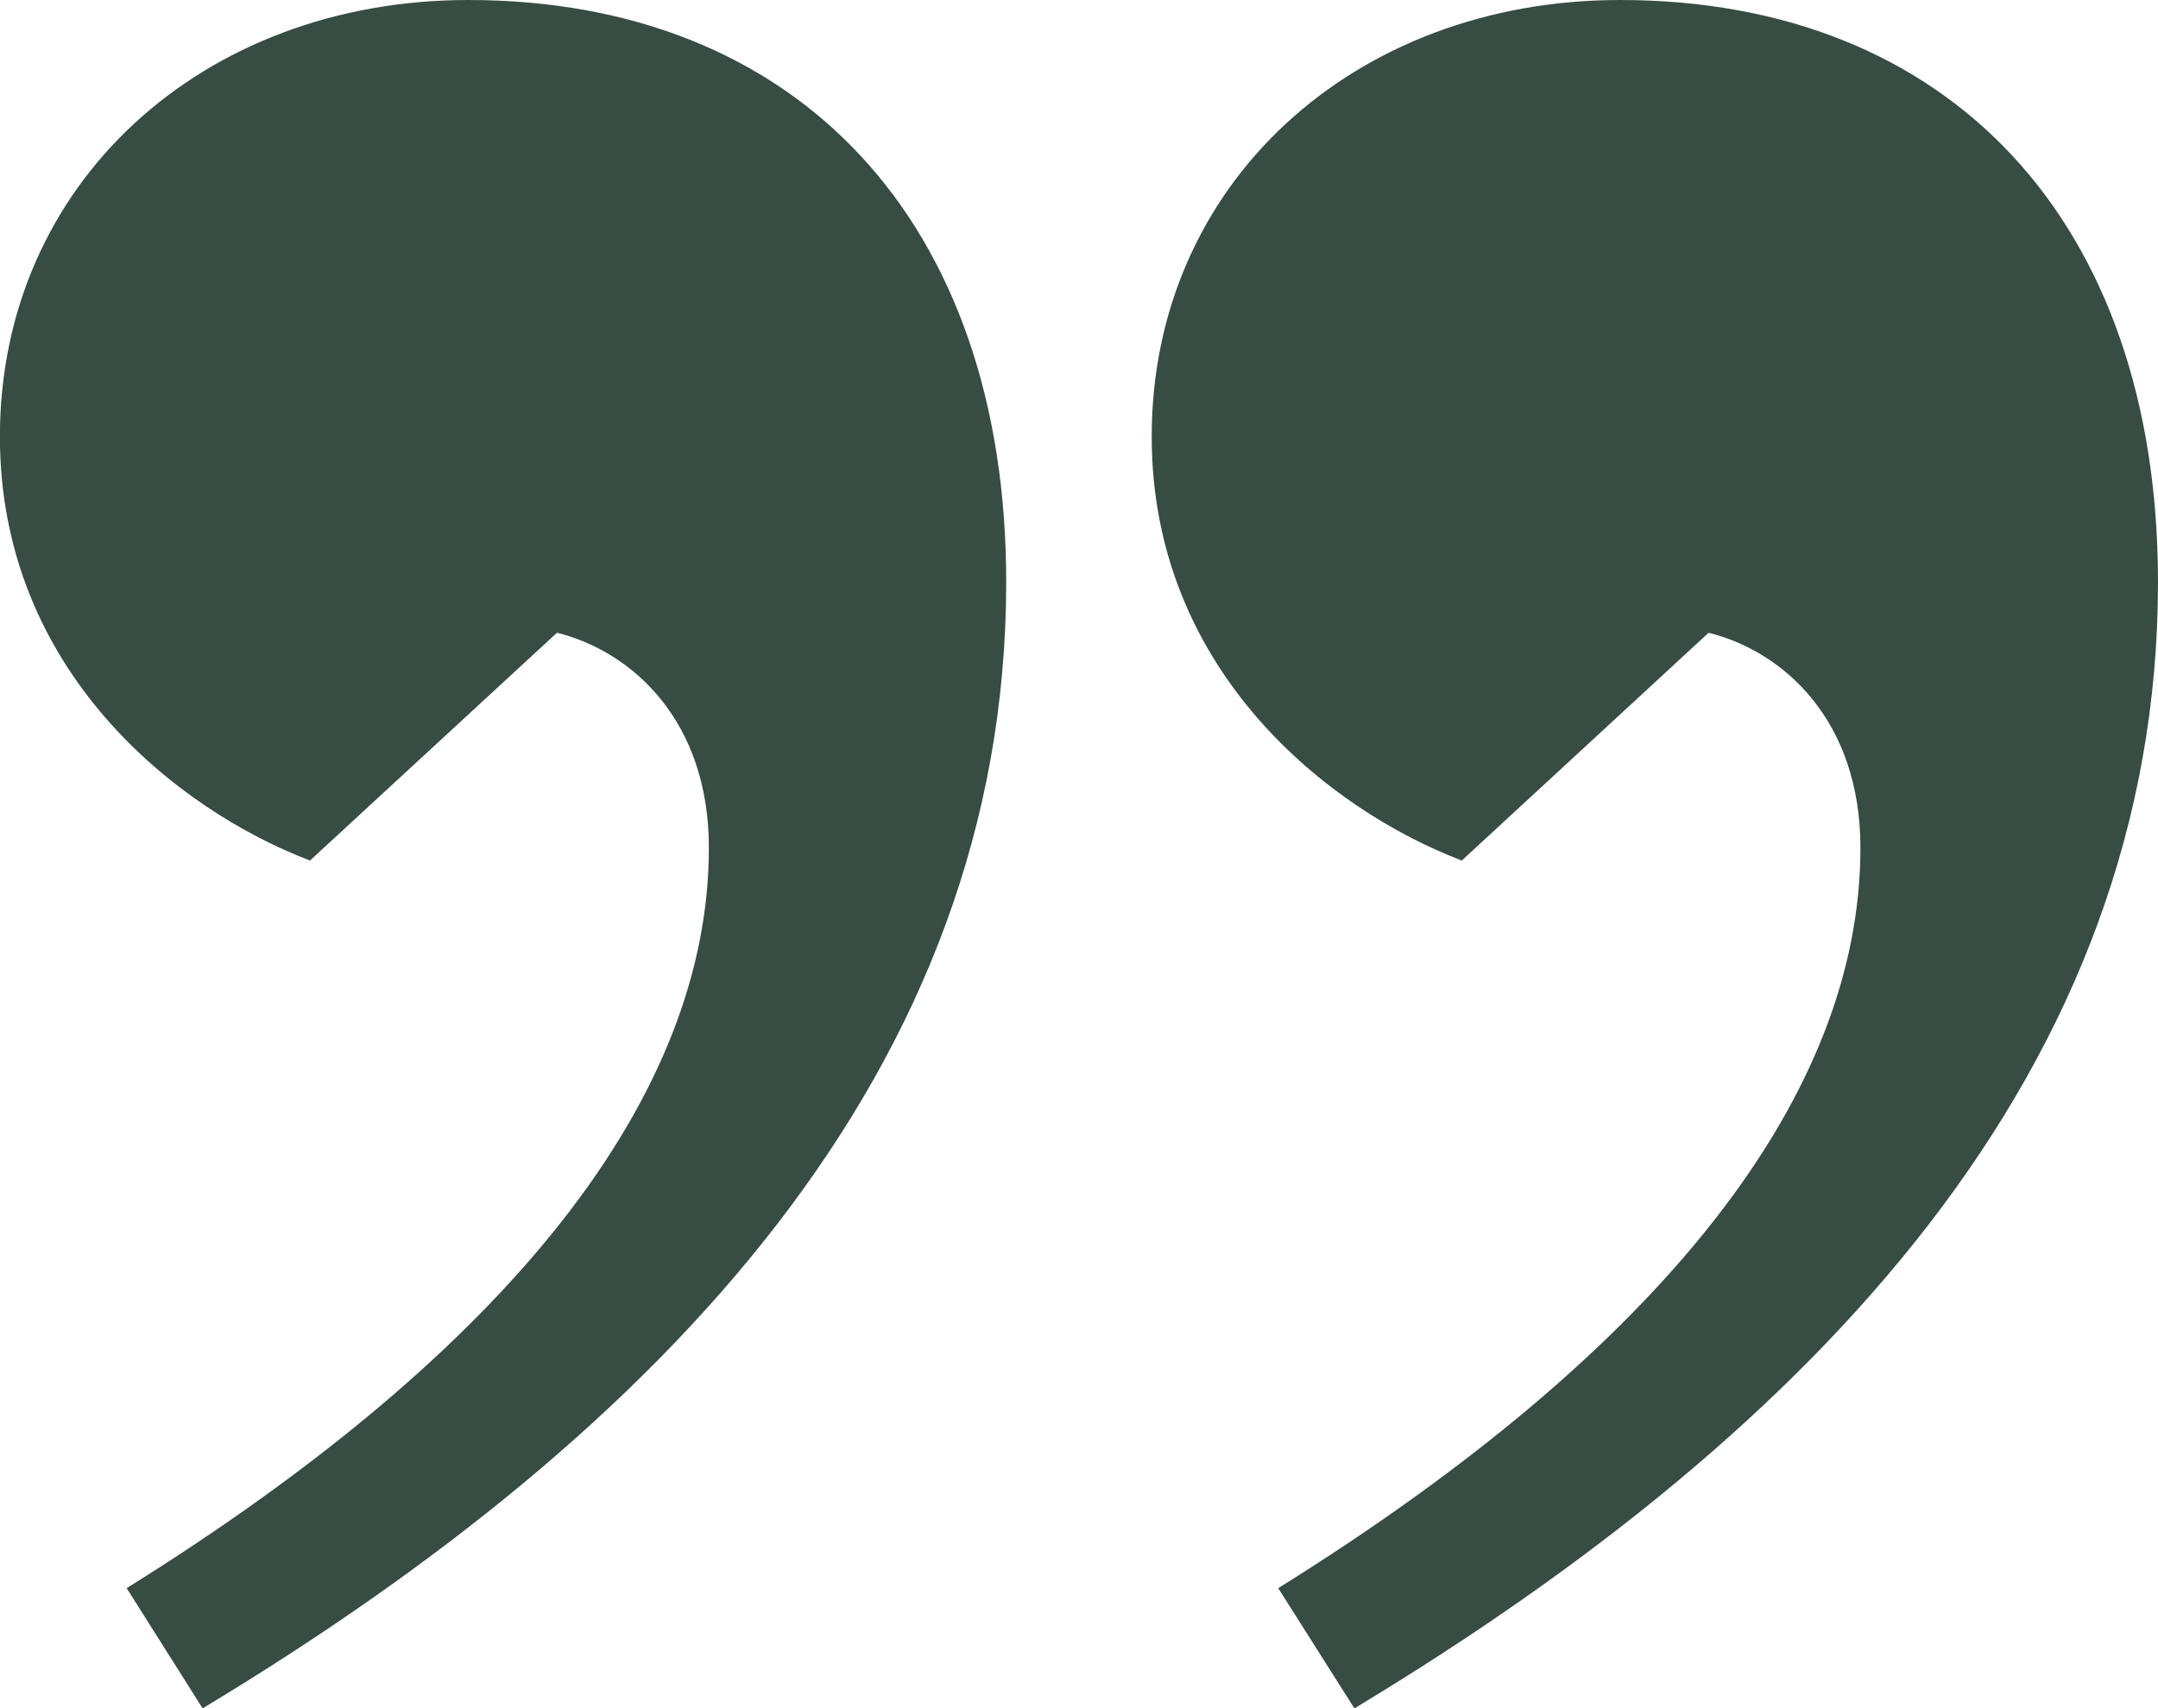 <svg id="Gruppe_973" data-name="Gruppe 973" xmlns="http://www.w3.org/2000/svg" xmlns:xlink="http://www.w3.org/1999/xlink" width="70.033" height="55.45" viewBox="0 0 70.033 55.45">
  <defs>
    <clipPath id="clip-path">
      <path id="Pfad_10060" data-name="Pfad 10060" d="M0,37.09H70.033V-18.36H0Z" transform="translate(0 18.36)" fill="#142d22"/>
    </clipPath>
    <clipPath id="clip-path-2">
      <rect id="Rechteck_1315" data-name="Rechteck 1315" width="124.396" height="79.612" fill="#142d22"/>
    </clipPath>
  </defs>
  <g id="Gruppe_959" data-name="Gruppe 959" transform="translate(0 0)" clip-path="url(#clip-path)">
    <g id="Gruppe_958" data-name="Gruppe 958" transform="translate(-27.182 -3.02)" opacity="0.85">
      <g id="Gruppe_957" data-name="Gruppe 957">
        <g id="Gruppe_956" data-name="Gruppe 956" clip-path="url(#clip-path-2)">
          <g id="Gruppe_955" data-name="Gruppe 955" transform="translate(27.182 3.02)">
            <path id="Pfad_10059" data-name="Pfad 10059" d="M4.4,37.09C19.388,28.054,30.478,16.348,30.478.534c0-11.706-6.777-18.894-17.457-18.894-8.626,0-15.2,5.956-15.2,14.171,0,7.6,5.75,12.117,10.063,13.76L15.9,2.177c2.464.616,4.929,2.875,4.929,6.983,0,8.009-6.367,16.224-18.894,24.028Zm37.378,0C56.766,28.054,67.857,16.348,67.857.534c0-11.706-6.777-18.894-17.457-18.894-8.626,0-15.2,5.956-15.2,14.171,0,7.6,5.75,12.117,10.063,13.76l8.01-7.393C55.739,2.793,58.2,5.052,58.2,9.16c0,8.009-6.367,16.224-18.894,24.028Z" transform="translate(2.176 18.36)" fill="#142d22"/>
          </g>
        </g>
      </g>
    </g>
  </g>
</svg>
